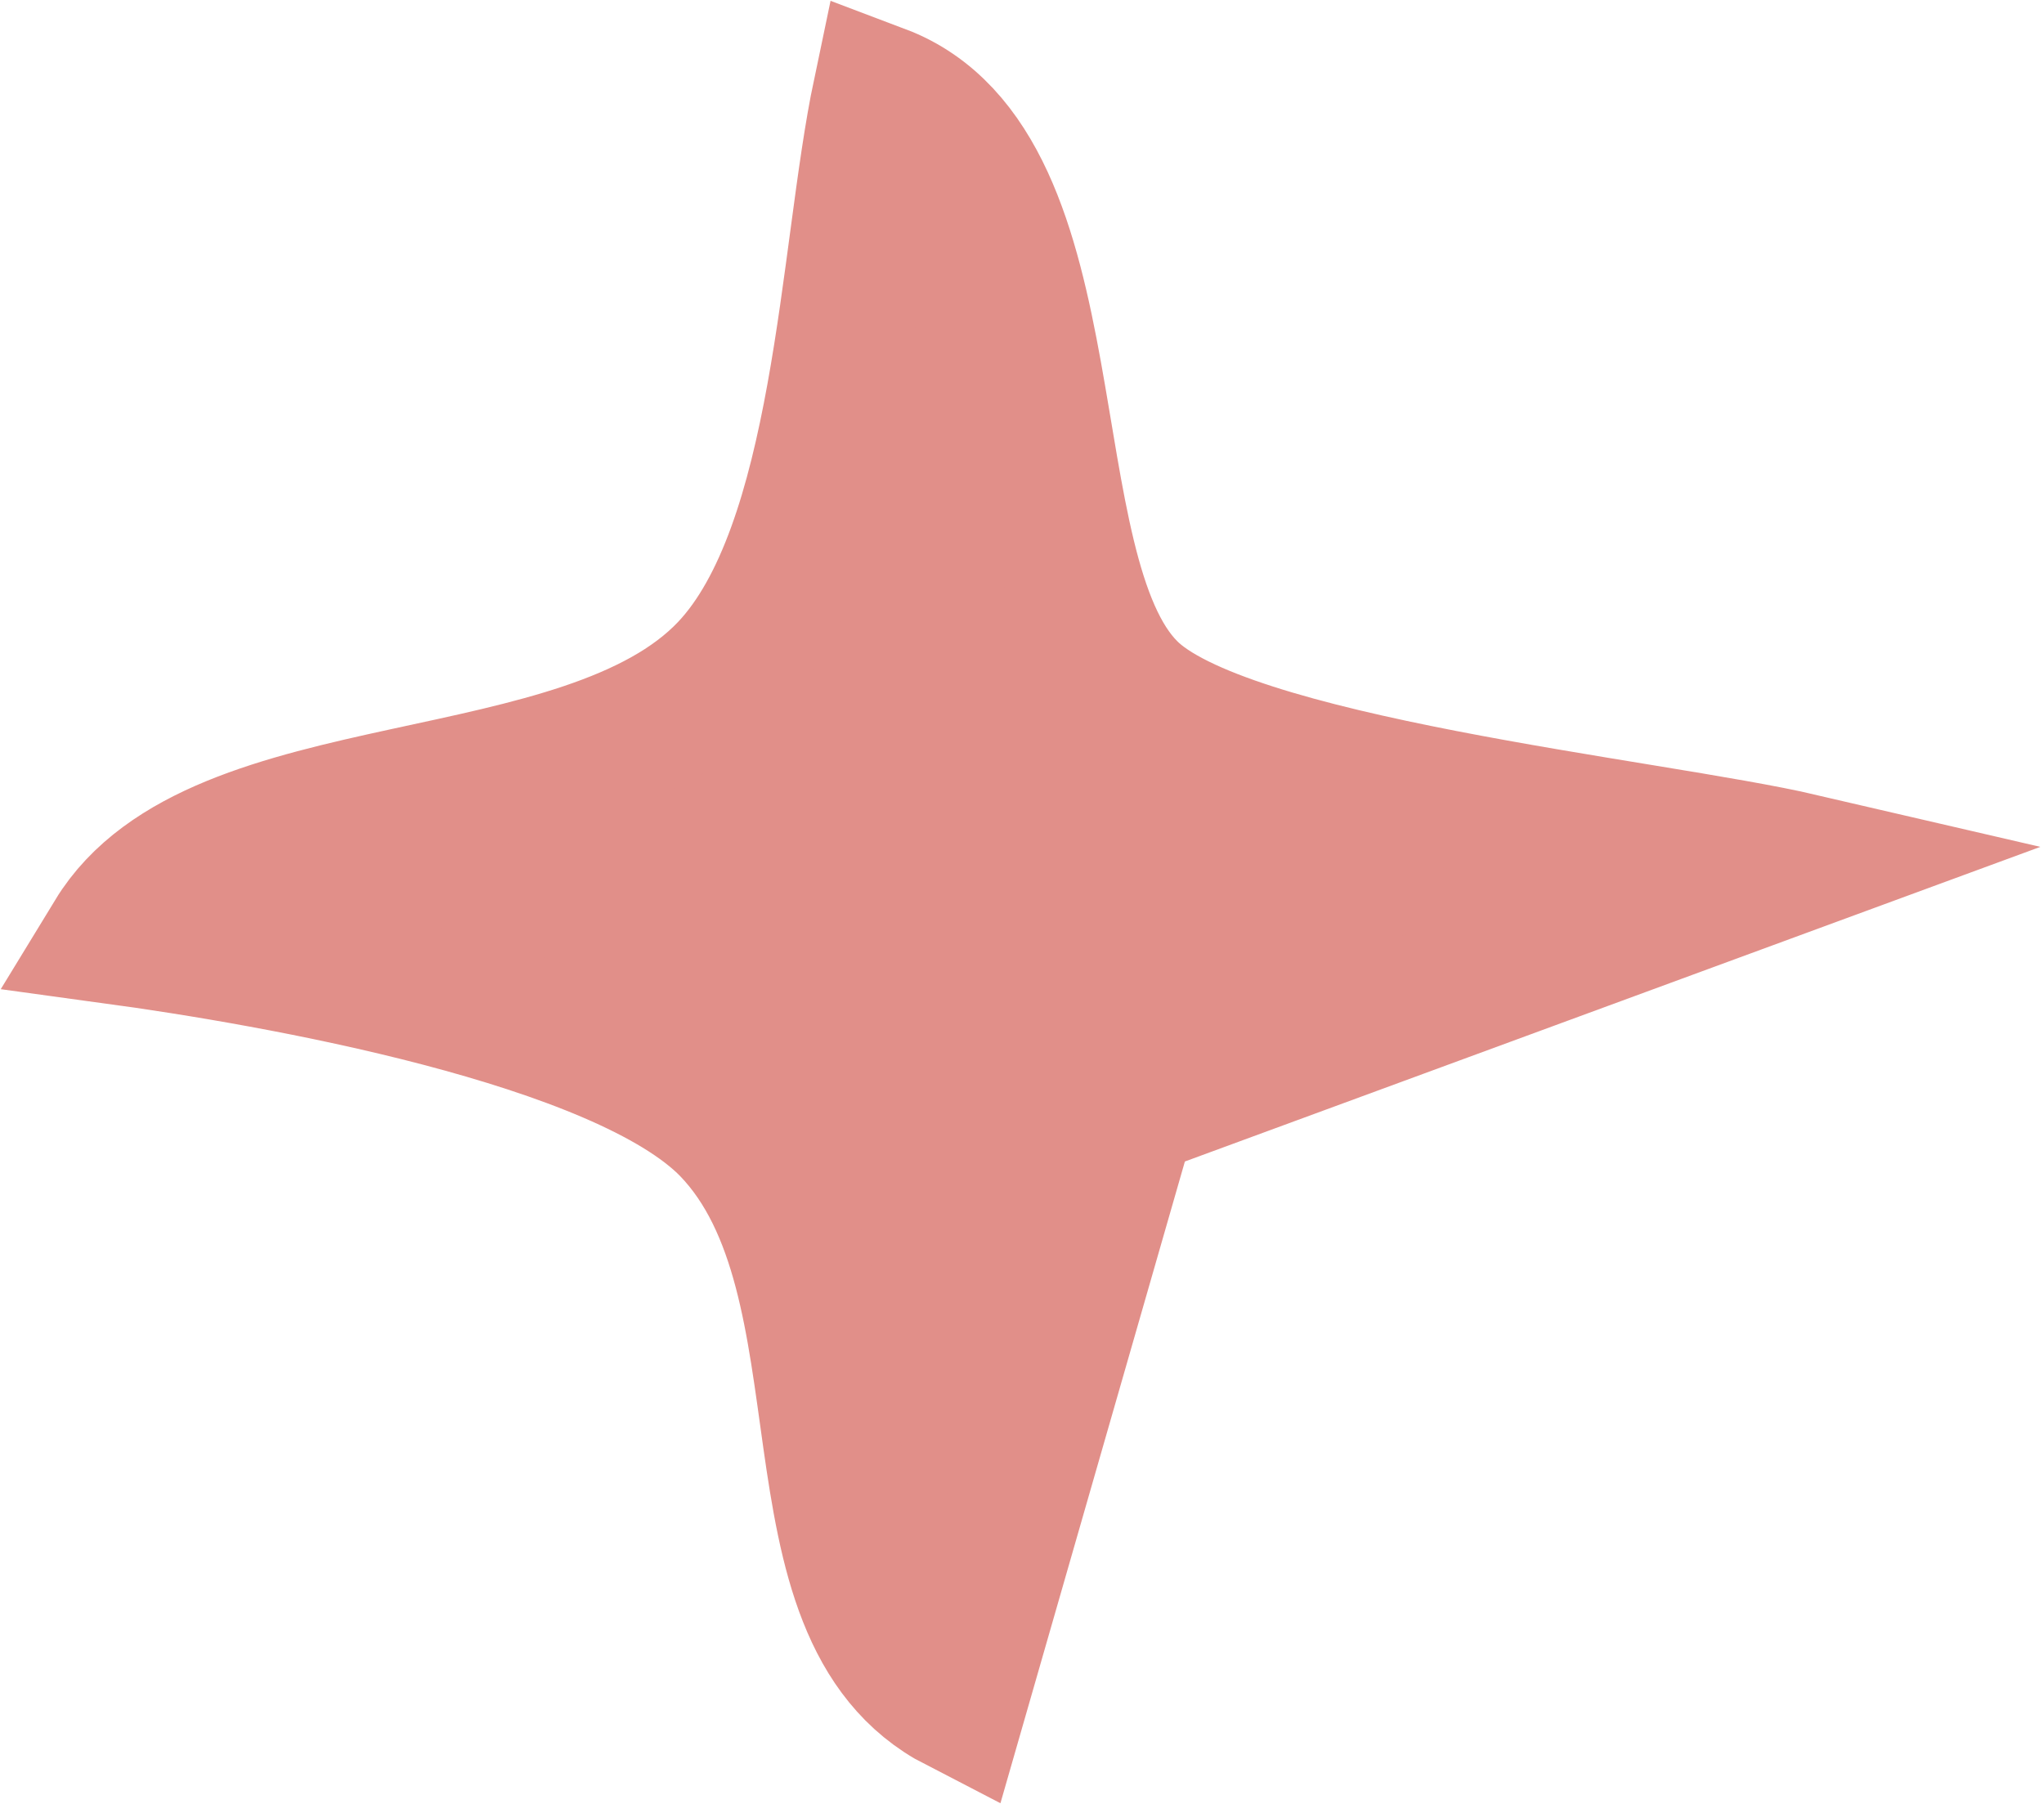 <?xml version="1.0" encoding="UTF-8"?> <svg xmlns="http://www.w3.org/2000/svg" viewBox="0 0 14.94 13.19"><defs><style>.cls-1{fill:#e18f89;stroke:#e18f89;stroke-miterlimit:10;}</style></defs><title>STAR (46)</title><g id="Layer_2" data-name="Layer 2"><g id="STARS"><path id="STAR" class="cls-1" d="M6.44.68c1.43.54.94,3.49,1.81,4.36.69.7,3.8,1,4.92,1.26L8.25,8.11,7,12.46c-1.32-.68-.59-3.09-1.67-4.21C4.54,7.44,2,7,.83,6.84,1.58,5.61,4.27,6,5.32,4.89,6.16,4,6.19,1.87,6.44.68Z"></path></g></g></svg> 